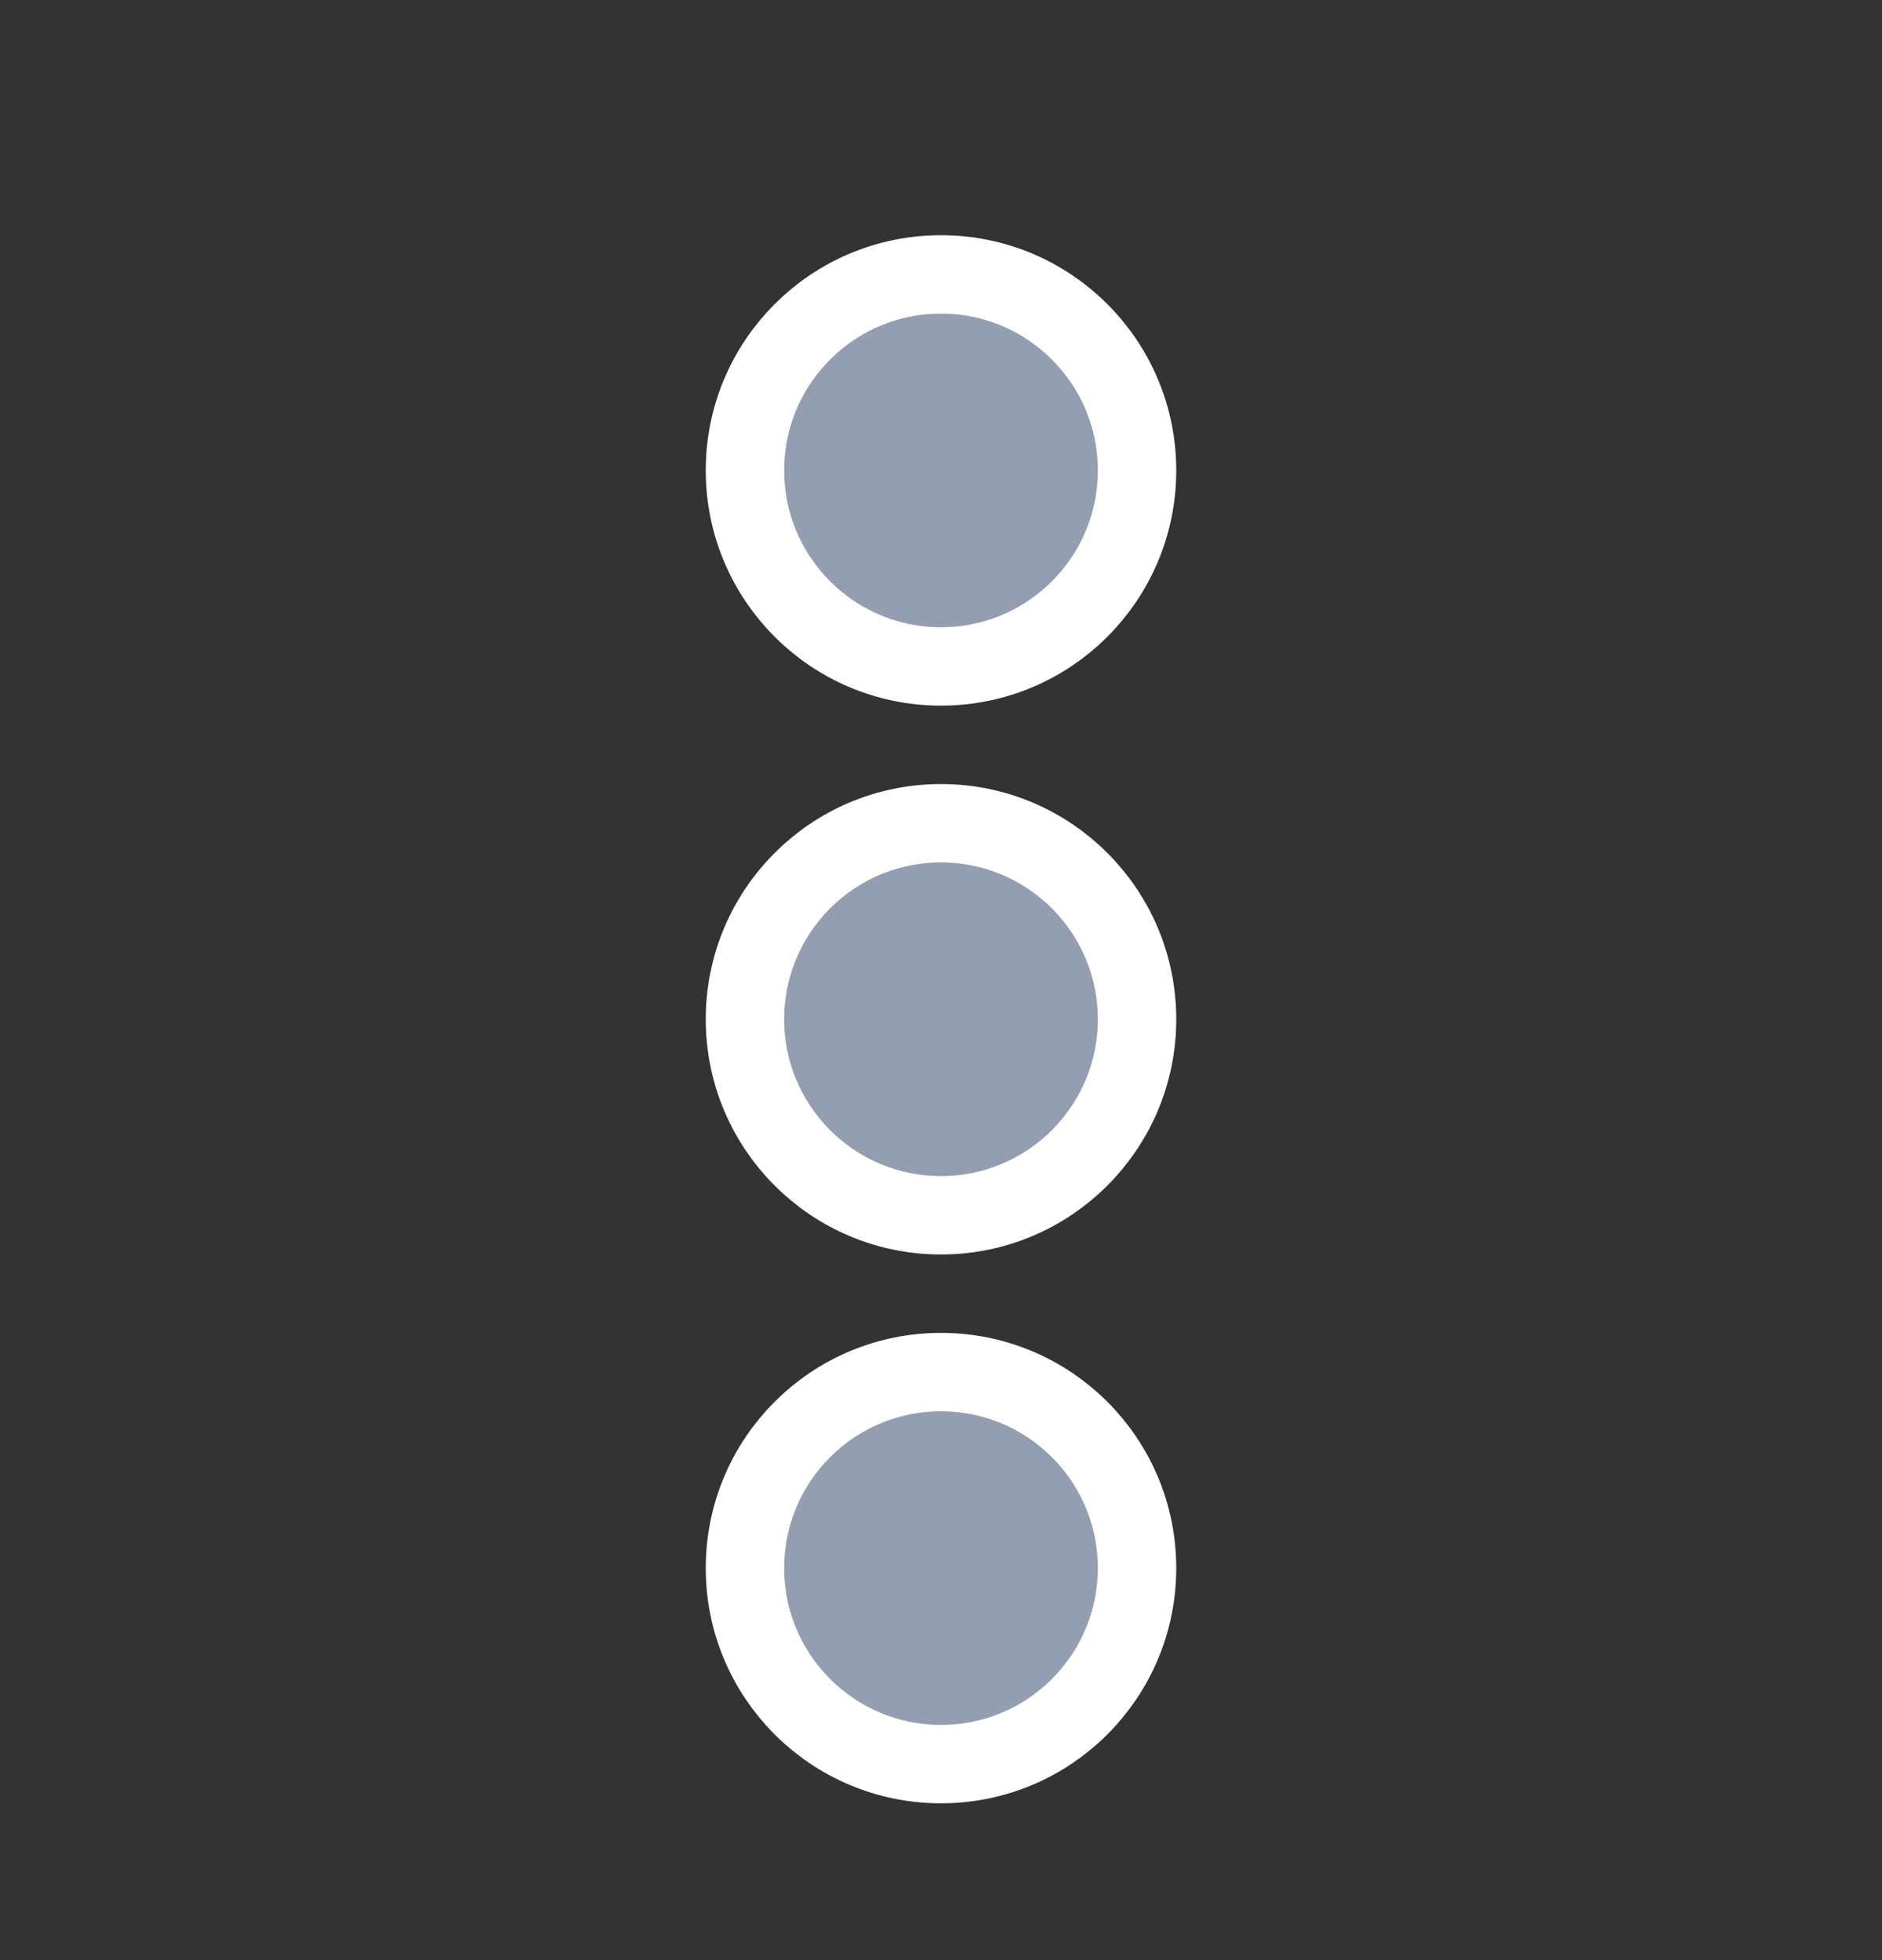 <svg width="24" height="25" viewBox="0 0 24 25" fill="none" xmlns="http://www.w3.org/2000/svg">
<rect x="0" y="0" width="24" height="25" fill="#333333" stroke="none"/>
<circle cx="12" cy="6" r="2.5" fill="#939EB0" stroke="white"/>
<circle cx="12" cy="13" r="2.5" fill="#939EB0" stroke="white"/>
<circle cx="12" cy="20" r="2.5" fill="#939EB0" stroke="white"/>
</svg>
